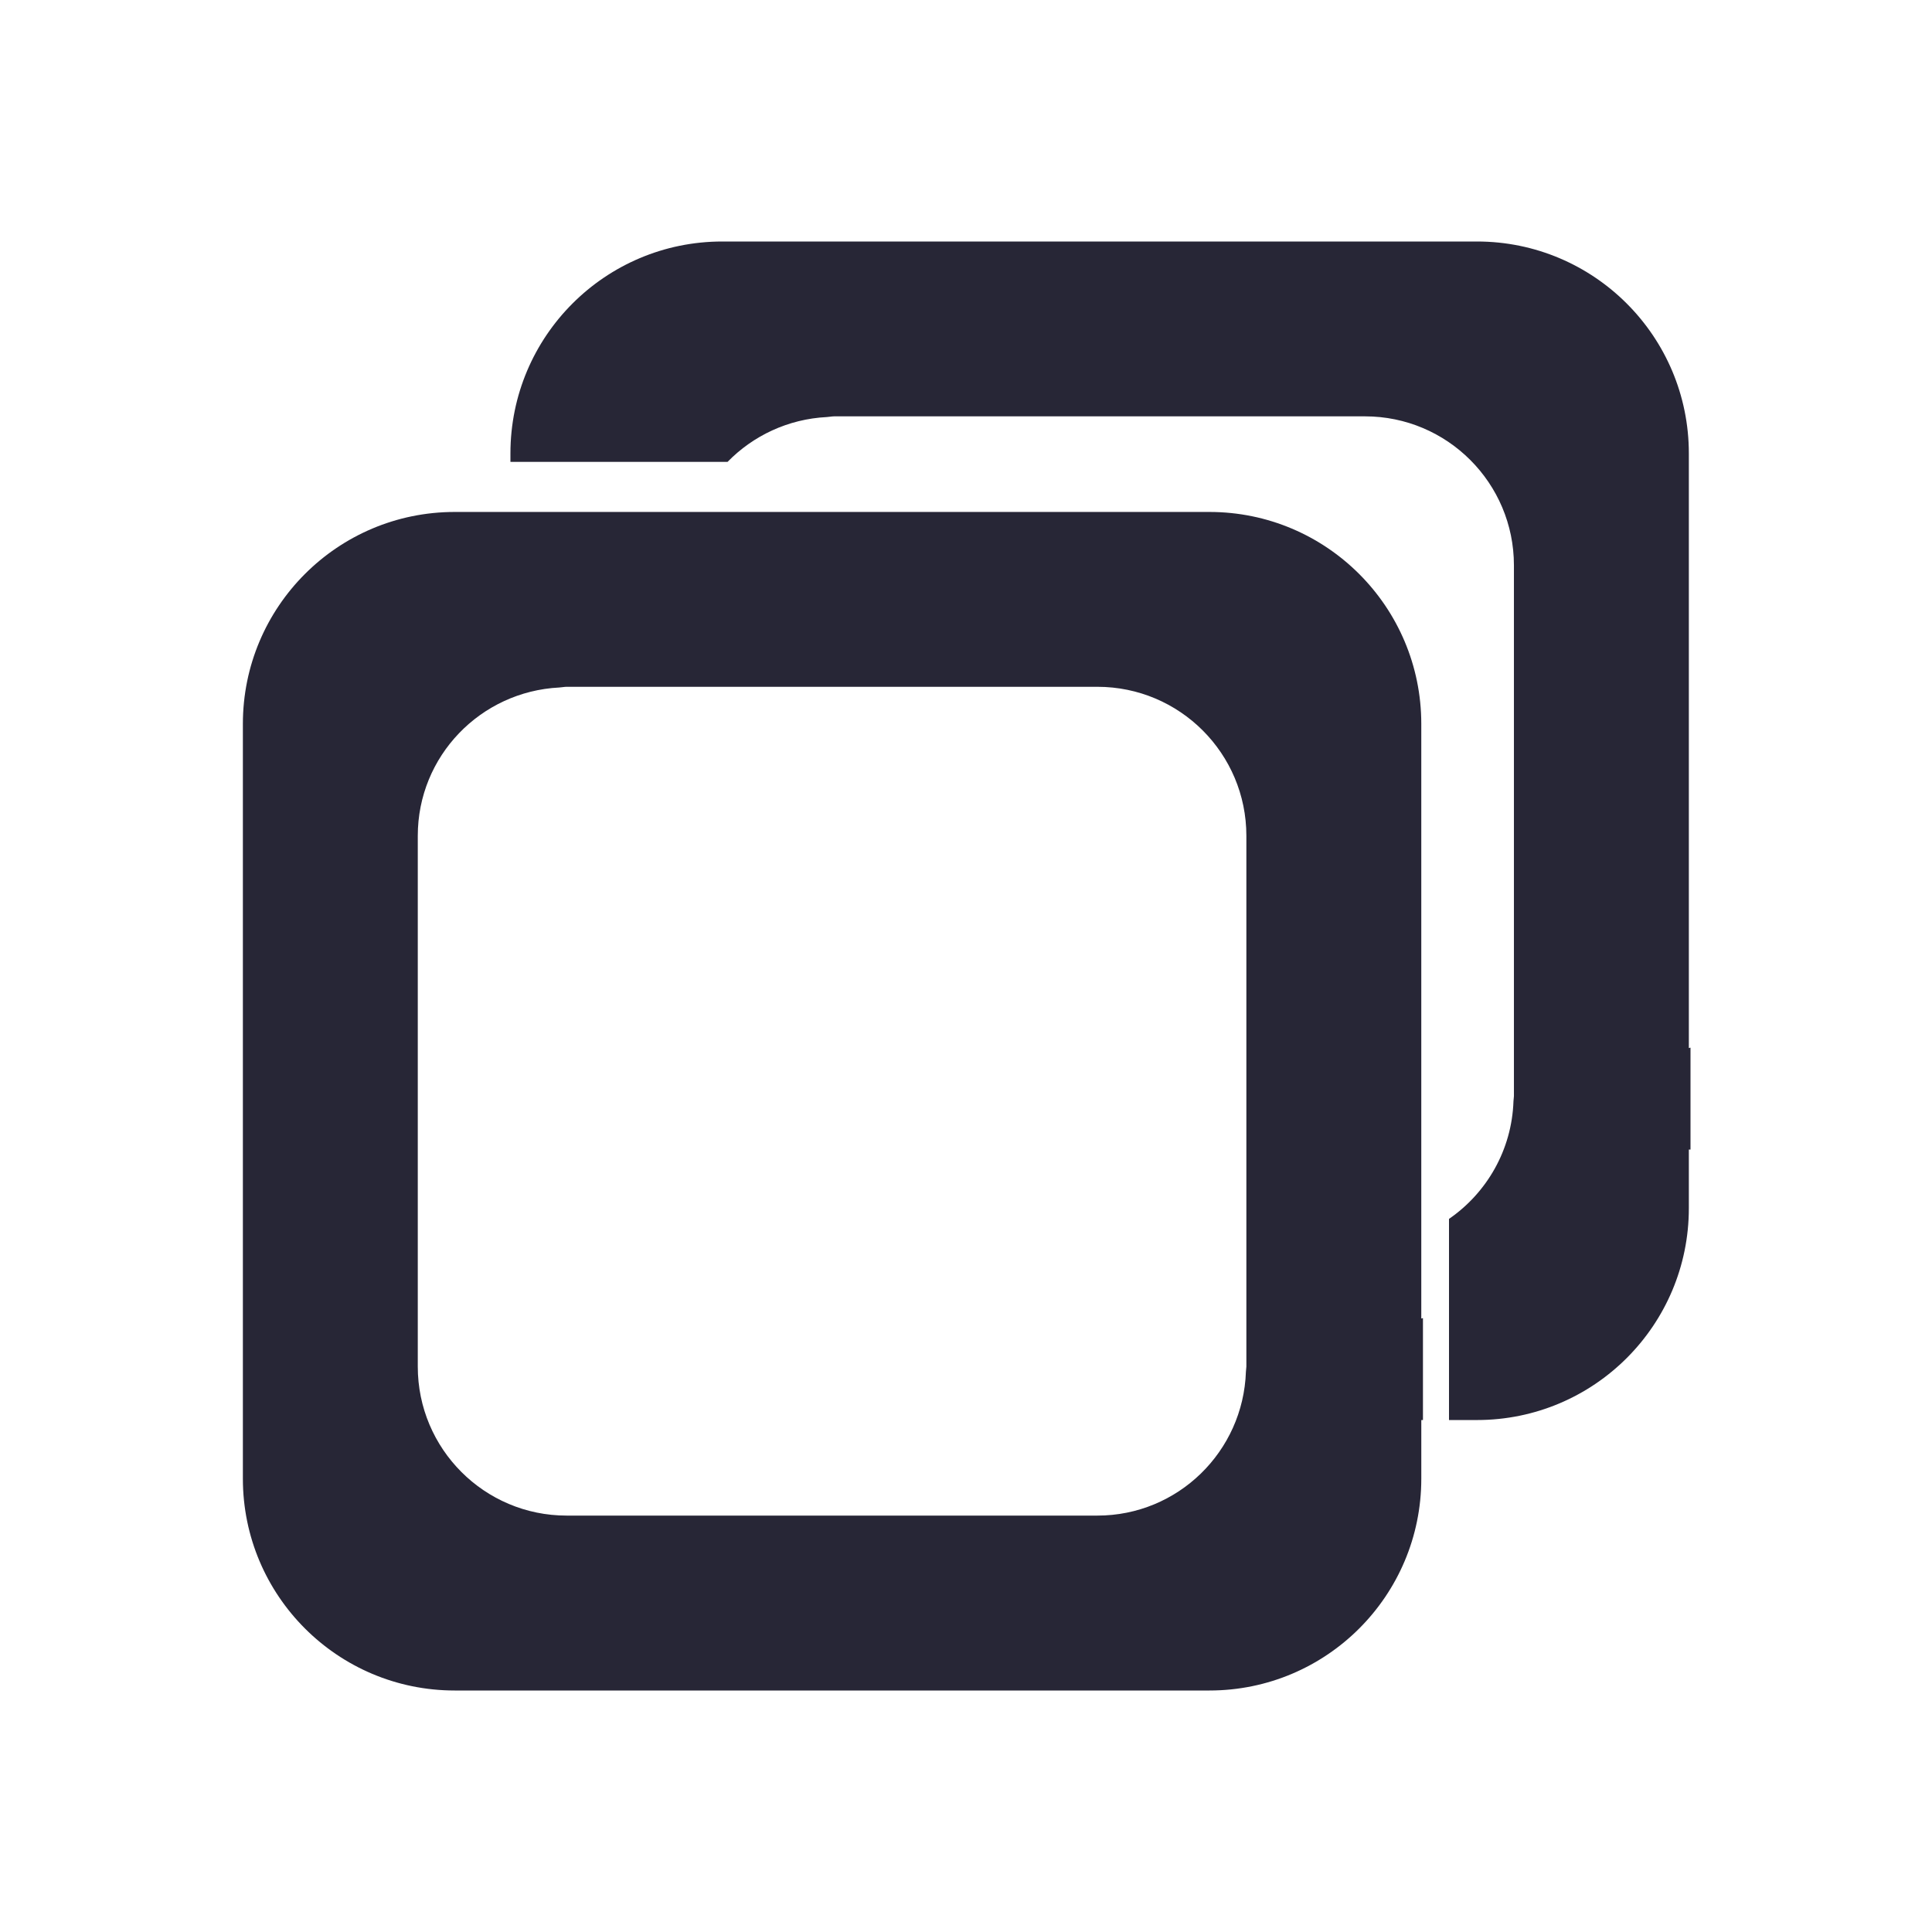 <?xml version="1.0" standalone="no"?><!DOCTYPE svg PUBLIC "-//W3C//DTD SVG 1.1//EN" "http://www.w3.org/Graphics/SVG/1.1/DTD/svg11.dtd"><svg t="1725176726267" class="icon" viewBox="0 0 1024 1024" version="1.1" xmlns="http://www.w3.org/2000/svg" p-id="18090" xmlns:xlink="http://www.w3.org/1999/xlink" width="200" height="200"><path d="M753.312 698.848 753.312 383.674c0-62.048-50.31-112.326-112.288-112.326L395.302 271.347 324.288 271.347l-53.734 0-29.536 0c-62.048 0-112.288 50.272-112.288 112.326l0 400.051c0 61.978 50.24 112.275 112.288 112.275l400.013 0c62.048 0 112.288-50.298 112.288-112.275l0-31.066 0.877 0 0-54.035C753.888 698.624 753.677 698.778 753.312 698.848zM660.602 681.728l0 42.598c0 0.864-0.237 1.792-0.237 2.669-1.427 42.355-36.064 76.301-78.733 76.301L300.339 803.296c-43.597 0-78.906-35.366-78.906-78.97L221.434 442.989c0-42.234 33.261-76.493 75.014-78.598 1.293-0.064 2.598-0.371 3.891-0.371l41.427 0L581.632 364.019c43.661 0 78.97 35.405 78.97 78.97L660.602 681.728zM895.123 555.501 895.123 240.326c0-62.048-50.31-112.326-112.288-112.326L537.114 128 466.099 128l-53.734 0-29.536 0c-62.048 0-112.288 50.272-112.288 112.326l0 4.474 115.078 0c13.491-13.811 32.026-22.72 52.646-23.757 1.286-0.064 2.592-0.371 3.885-0.371l41.427 0 239.866 0c43.661 0 78.97 35.405 78.97 78.97l0 238.733 0 42.598c0 0.864-0.237 1.792-0.237 2.669-0.877 25.914-14.208 48.634-34.176 62.4l0 106.605 14.835 0c62.048 0 112.288-50.298 112.288-112.275l0-31.066L896 609.306l0-54.035C895.699 555.277 895.488 555.424 895.123 555.501z" fill="#272636" p-id="18091"></path></svg>